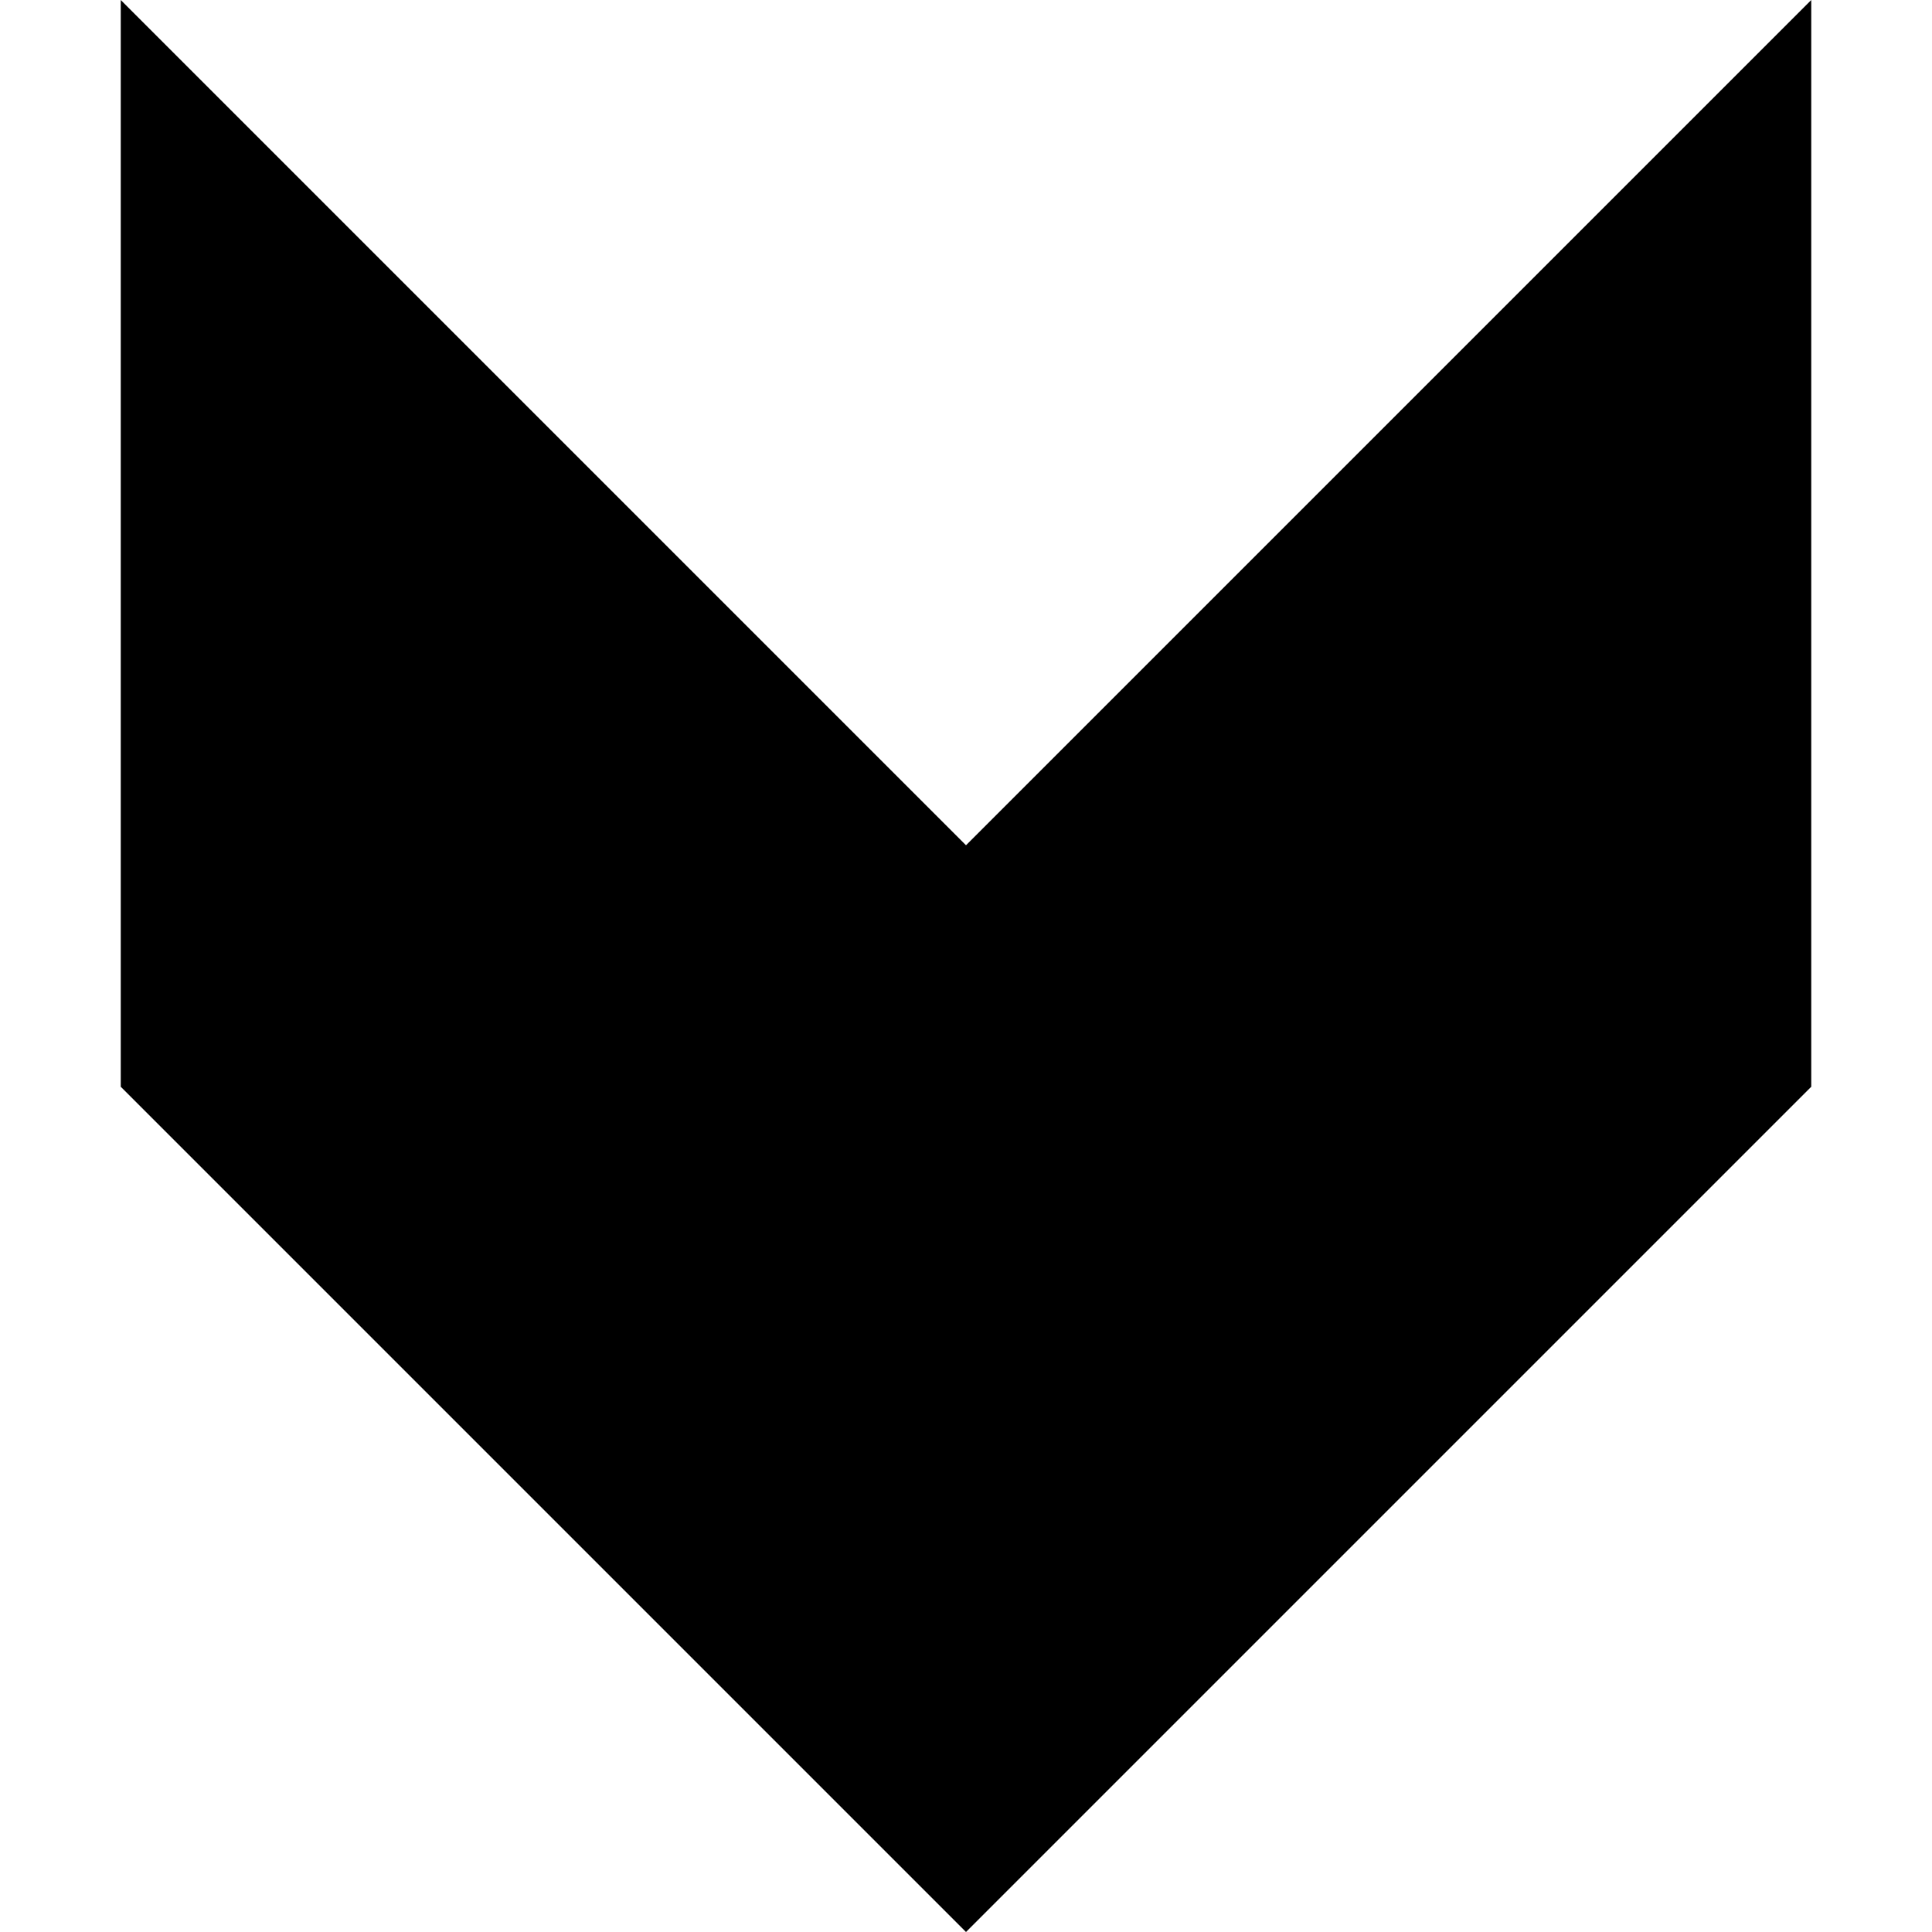 <svg xmlns="http://www.w3.org/2000/svg" fill="none" viewBox="0 0 16 16" id="Down-Chevron--Streamline-Block-Free">
  <desc>
    Down Chevron Streamline Icon: https://streamlinehq.com
  </desc>
  <path fill="#000000" fill-rule="evenodd" d="m1 9 0 -9 7 7L15 -0l0 9 -7 7 -7 -7Z" clip-rule="evenodd" stroke-width="1"></path>
</svg>